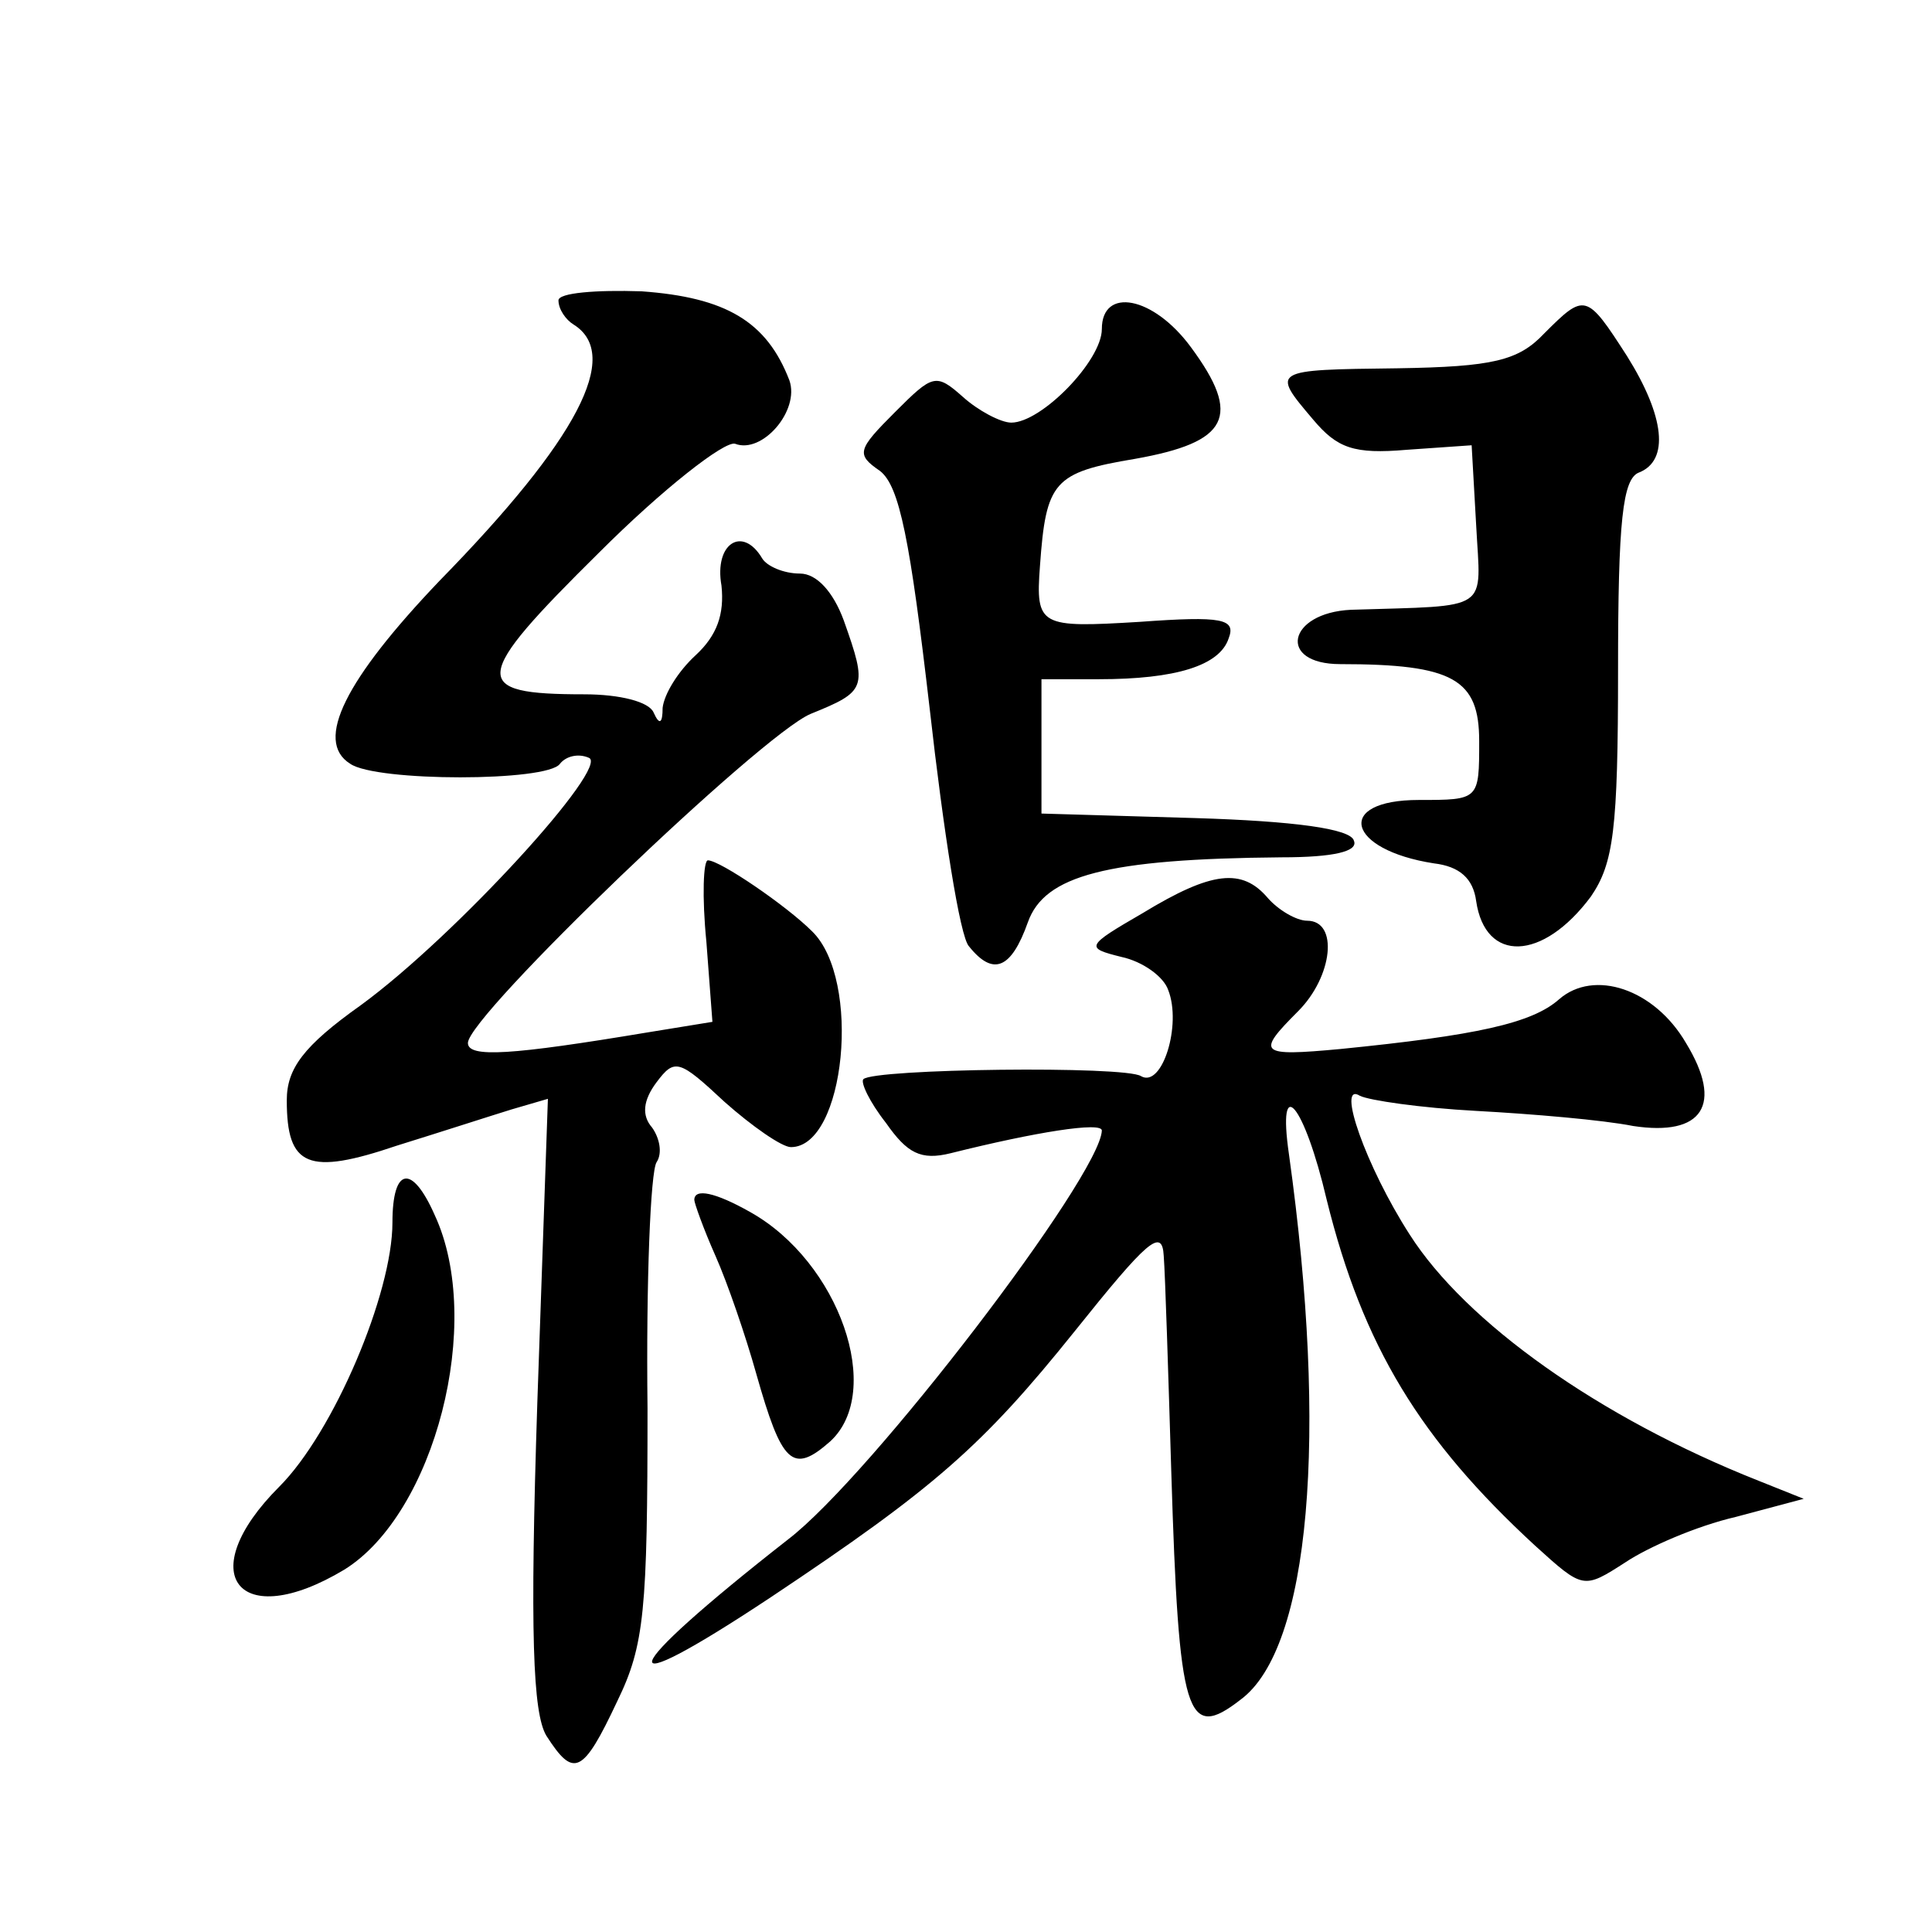 <?xml version="1.0" standalone="no"?>
<!DOCTYPE svg PUBLIC "-//W3C//DTD SVG 20010904//EN"
 "http://www.w3.org/TR/2001/REC-SVG-20010904/DTD/svg10.dtd">
<svg version="1.0" xmlns="http://www.w3.org/2000/svg"
 width="128pt" height="128pt" viewBox="0 0 128 128"
 preserveAspectRatio="xMidYMid meet">
<g transform="translate(0,128) scale(0.1,-0.1)"
fill="#0" stroke="none">
<path d="M370 1081 c0 -6 5 -13 10 -16 32 -20 3 -76 -89 -170 -62 -65 -83 -106
-59 -121 17 -12 131 -12 139 0 4 5 12 7 19 4 15 -5 -88 -118 -151 -164 -38 -27
-49 -42 -49 -63 0 -44 14 -50 73 -30 29 9 63 20 76 24 l24 7 -7 -201 c-5 -153 -3
-206 6 -221 18 -28 24 -26 47 23 18 37 20 60 20 194 -1 84 2 157 6 163 4 6 2 16
-3 23 -7 8 -6 18 3 30 12 16 15 15 45 -13 18 -16 38 -30 44 -30 36 0 47 111 14
143 -17 17 -61 47 -69 47 -3 0 -4 -24 -1 -54 l4 -53 -43 -7 c-90 -15 -119 -17 -119
-7 0 18 194 204 227 218 37 15 38 17 22 62 -7 19 -18 31 -29 31 -11 0 -22 5 -25
10 -13 22 -32 10 -27 -18 2 -19 -3 -33 -17 -46 -12 -11 -21 -26 -22 -35 0 -10 -2
-12 -6 -3 -3 7 -22 12 -46 12 -76 0 -75 10 10 94 42 42 83 74 90 72 18 -7 43 22
36 42 -15 39 -42 55 -98 59 -30 1 -55 -1 -55 -6z M730 1062 c0 -21 -40 -62 -60
-62 -7 0 -22 8 -32 17 -18 16 -20 15 -45 -10 -25 -25 -26 -28 -10 -39 13 -10 20
-46 33 -158 9 -80 20 -151 26 -157 16 -20 28 -15 39 16 11 31 52 42 168 43 35 0
51 4 48 11 -2 8 -40 13 -105 15 l-102 3 0 44 0 45 38 0 c51 0 80 9 86 27 5 13 -4
15 -59 11 -66 -4 -69 -3 -66 37 4 56 9 62 63 71 62 11 71 28 37 74 -25 34 -59 40
-59 12z M1023 1059 c-17 -18 -34 -22 -97 -23 -84 -1 -84 -1 -56 -34 16 -19 27 -23
62 -20 l43 3 3 -53 c3 -58 11 -53 -83 -56 -42 -2 -49 -36 -7 -36 75 0 92 -10 92
-51 0 -39 0 -39 -40 -39 -56 0 -48 -33 10 -42 17 -2 26 -10 28 -25 6 -41 44 -40
76 3 15 22 18 44 18 150 0 99 3 127 14 131 20 8 17 37 -8 77 -27 42 -28 42 -55
15z M757 675 c-38 -22 -38 -23 -14 -29 14 -3 28 -13 31 -22 9 -23 -4 -65 -18 -57
-10 7 -177 5 -184 -2 -2 -2 4 -15 15 -29 14 -20 23 -25 43 -20 56 14 100 21 100
15 -1 -30 -153 -229 -208 -271 -115 -90 -121 -111 -11 -38 108 72 140 100 201 176
48 60 58 69 59 50 1 -13 3 -77 5 -143 5 -163 10 -179 46 -151 46 34 58 175 32 361
-8 55 10 34 25 -30 24 -97 62 -159 138 -229 32 -29 32 -29 60 -11 15 10 47 24 73
30 l45 12 -30 12 c-106 42 -194 105 -231 163 -29 45 -49 102 -33 92 6 -3 40 -8
77 -10 37 -2 84 -6 104 -10 46 -7 60 14 35 55 -21 36 -61 49 -84 29 -18 -16 -55
-24 -145 -33 -54 -5 -56 -3 -28 25 23 23 27 60 6 60 -7 0 -19 7 -26 15 -17 20 -37
18 -83 -10z M260 470 c0 -47 -39 -139 -75 -175 -58 -58 -27 -97 43 -55 60 37 93
164 60 235 -15 34 -28 32 -28 -5z M460 485 c0 -2 6 -19 14 -37 8 -18 20 -53 27
-78 17 -60 24 -67 49 -45 36 33 6 119 -53 152 -23 13 -37 16 -37 8z"/>
</g>
</svg>
